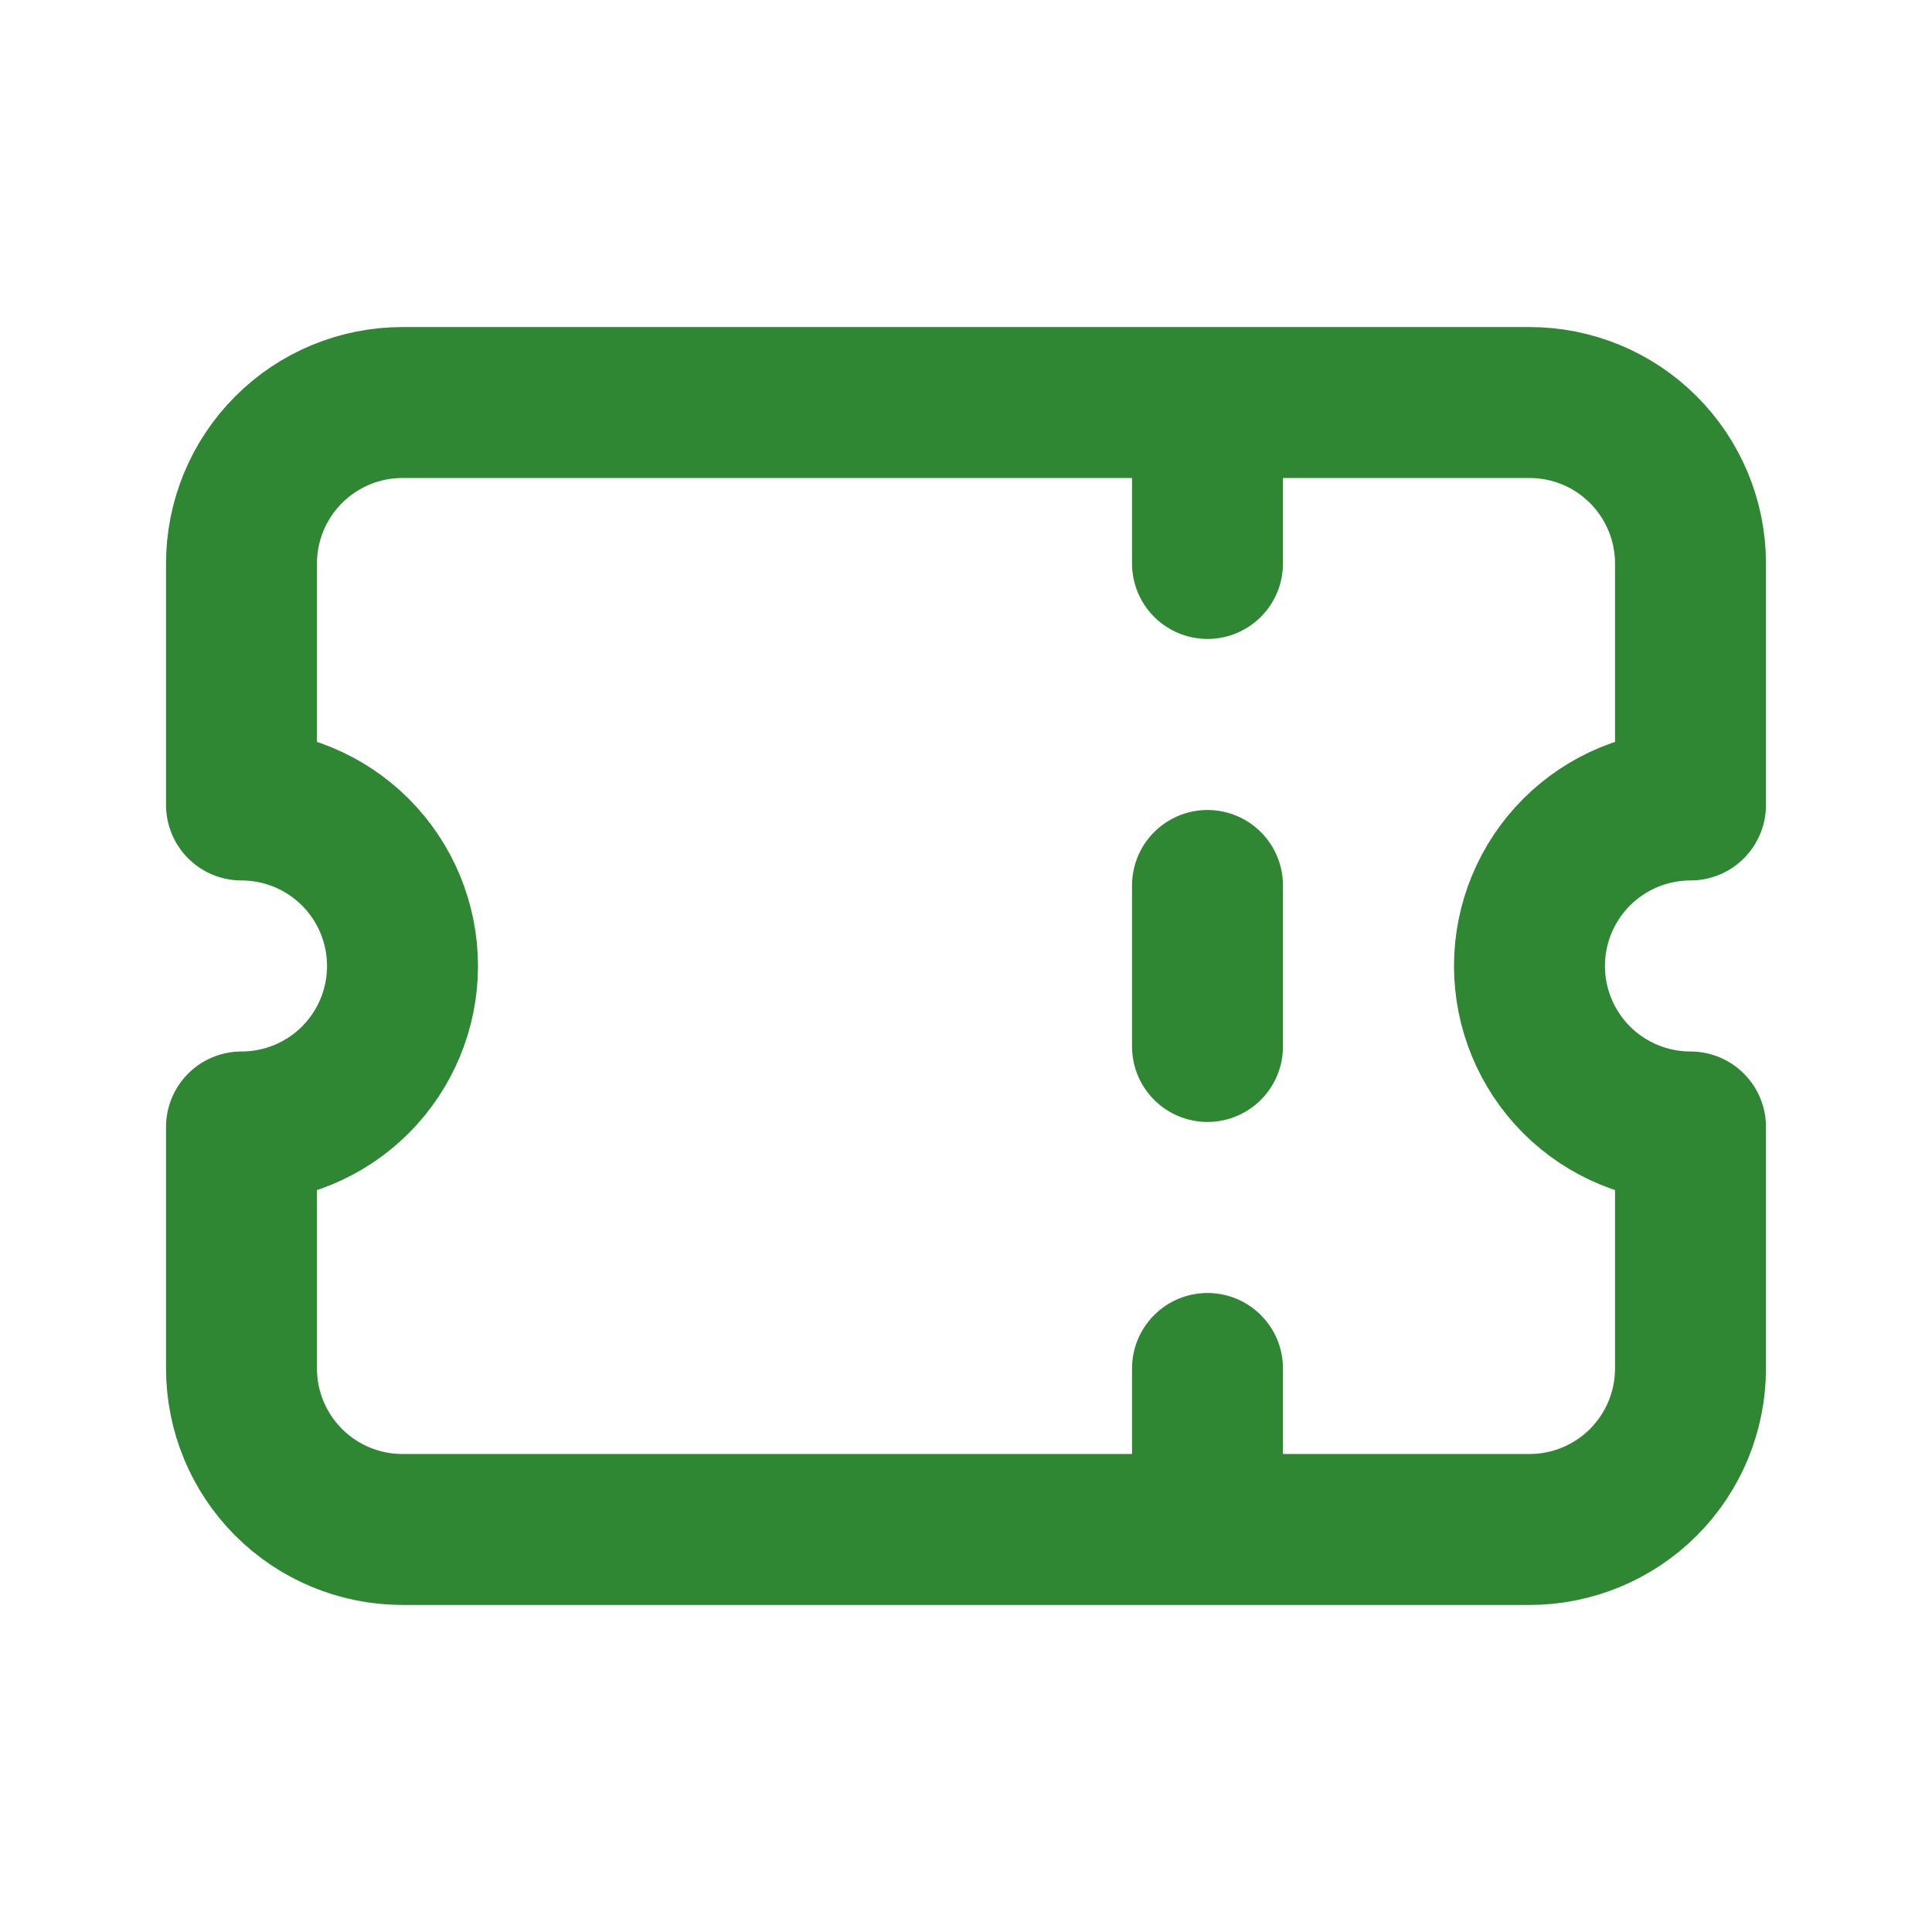<svg width="32" height="32" viewBox="0 0 32 32" fill="none" xmlns="http://www.w3.org/2000/svg">
<path d="M20 6.667V9.333M20 14.666V17.333M20 22.666V25.333M6.667 6.667H25.333C26.041 6.667 26.719 6.947 27.219 7.448C27.719 7.948 28 8.626 28 9.333V13.333C27.293 13.333 26.614 13.614 26.114 14.114C25.614 14.614 25.333 15.293 25.333 16C25.333 16.707 25.614 17.385 26.114 17.886C26.614 18.386 27.293 18.666 28 18.666V22.666C28 23.374 27.719 24.052 27.219 24.552C26.719 25.052 26.041 25.333 25.333 25.333H6.667C5.959 25.333 5.281 25.052 4.781 24.552C4.281 24.052 4 23.374 4 22.666V18.666C4.707 18.666 5.386 18.386 5.886 17.886C6.386 17.385 6.667 16.707 6.667 16C6.667 15.293 6.386 14.614 5.886 14.114C5.386 13.614 4.707 13.333 4 13.333V9.333C4 8.626 4.281 7.948 4.781 7.448C5.281 6.947 5.959 6.667 6.667 6.667Z" stroke="#2F8733" stroke-width="2.5" stroke-linecap="round" stroke-linejoin="round"/>
</svg>
